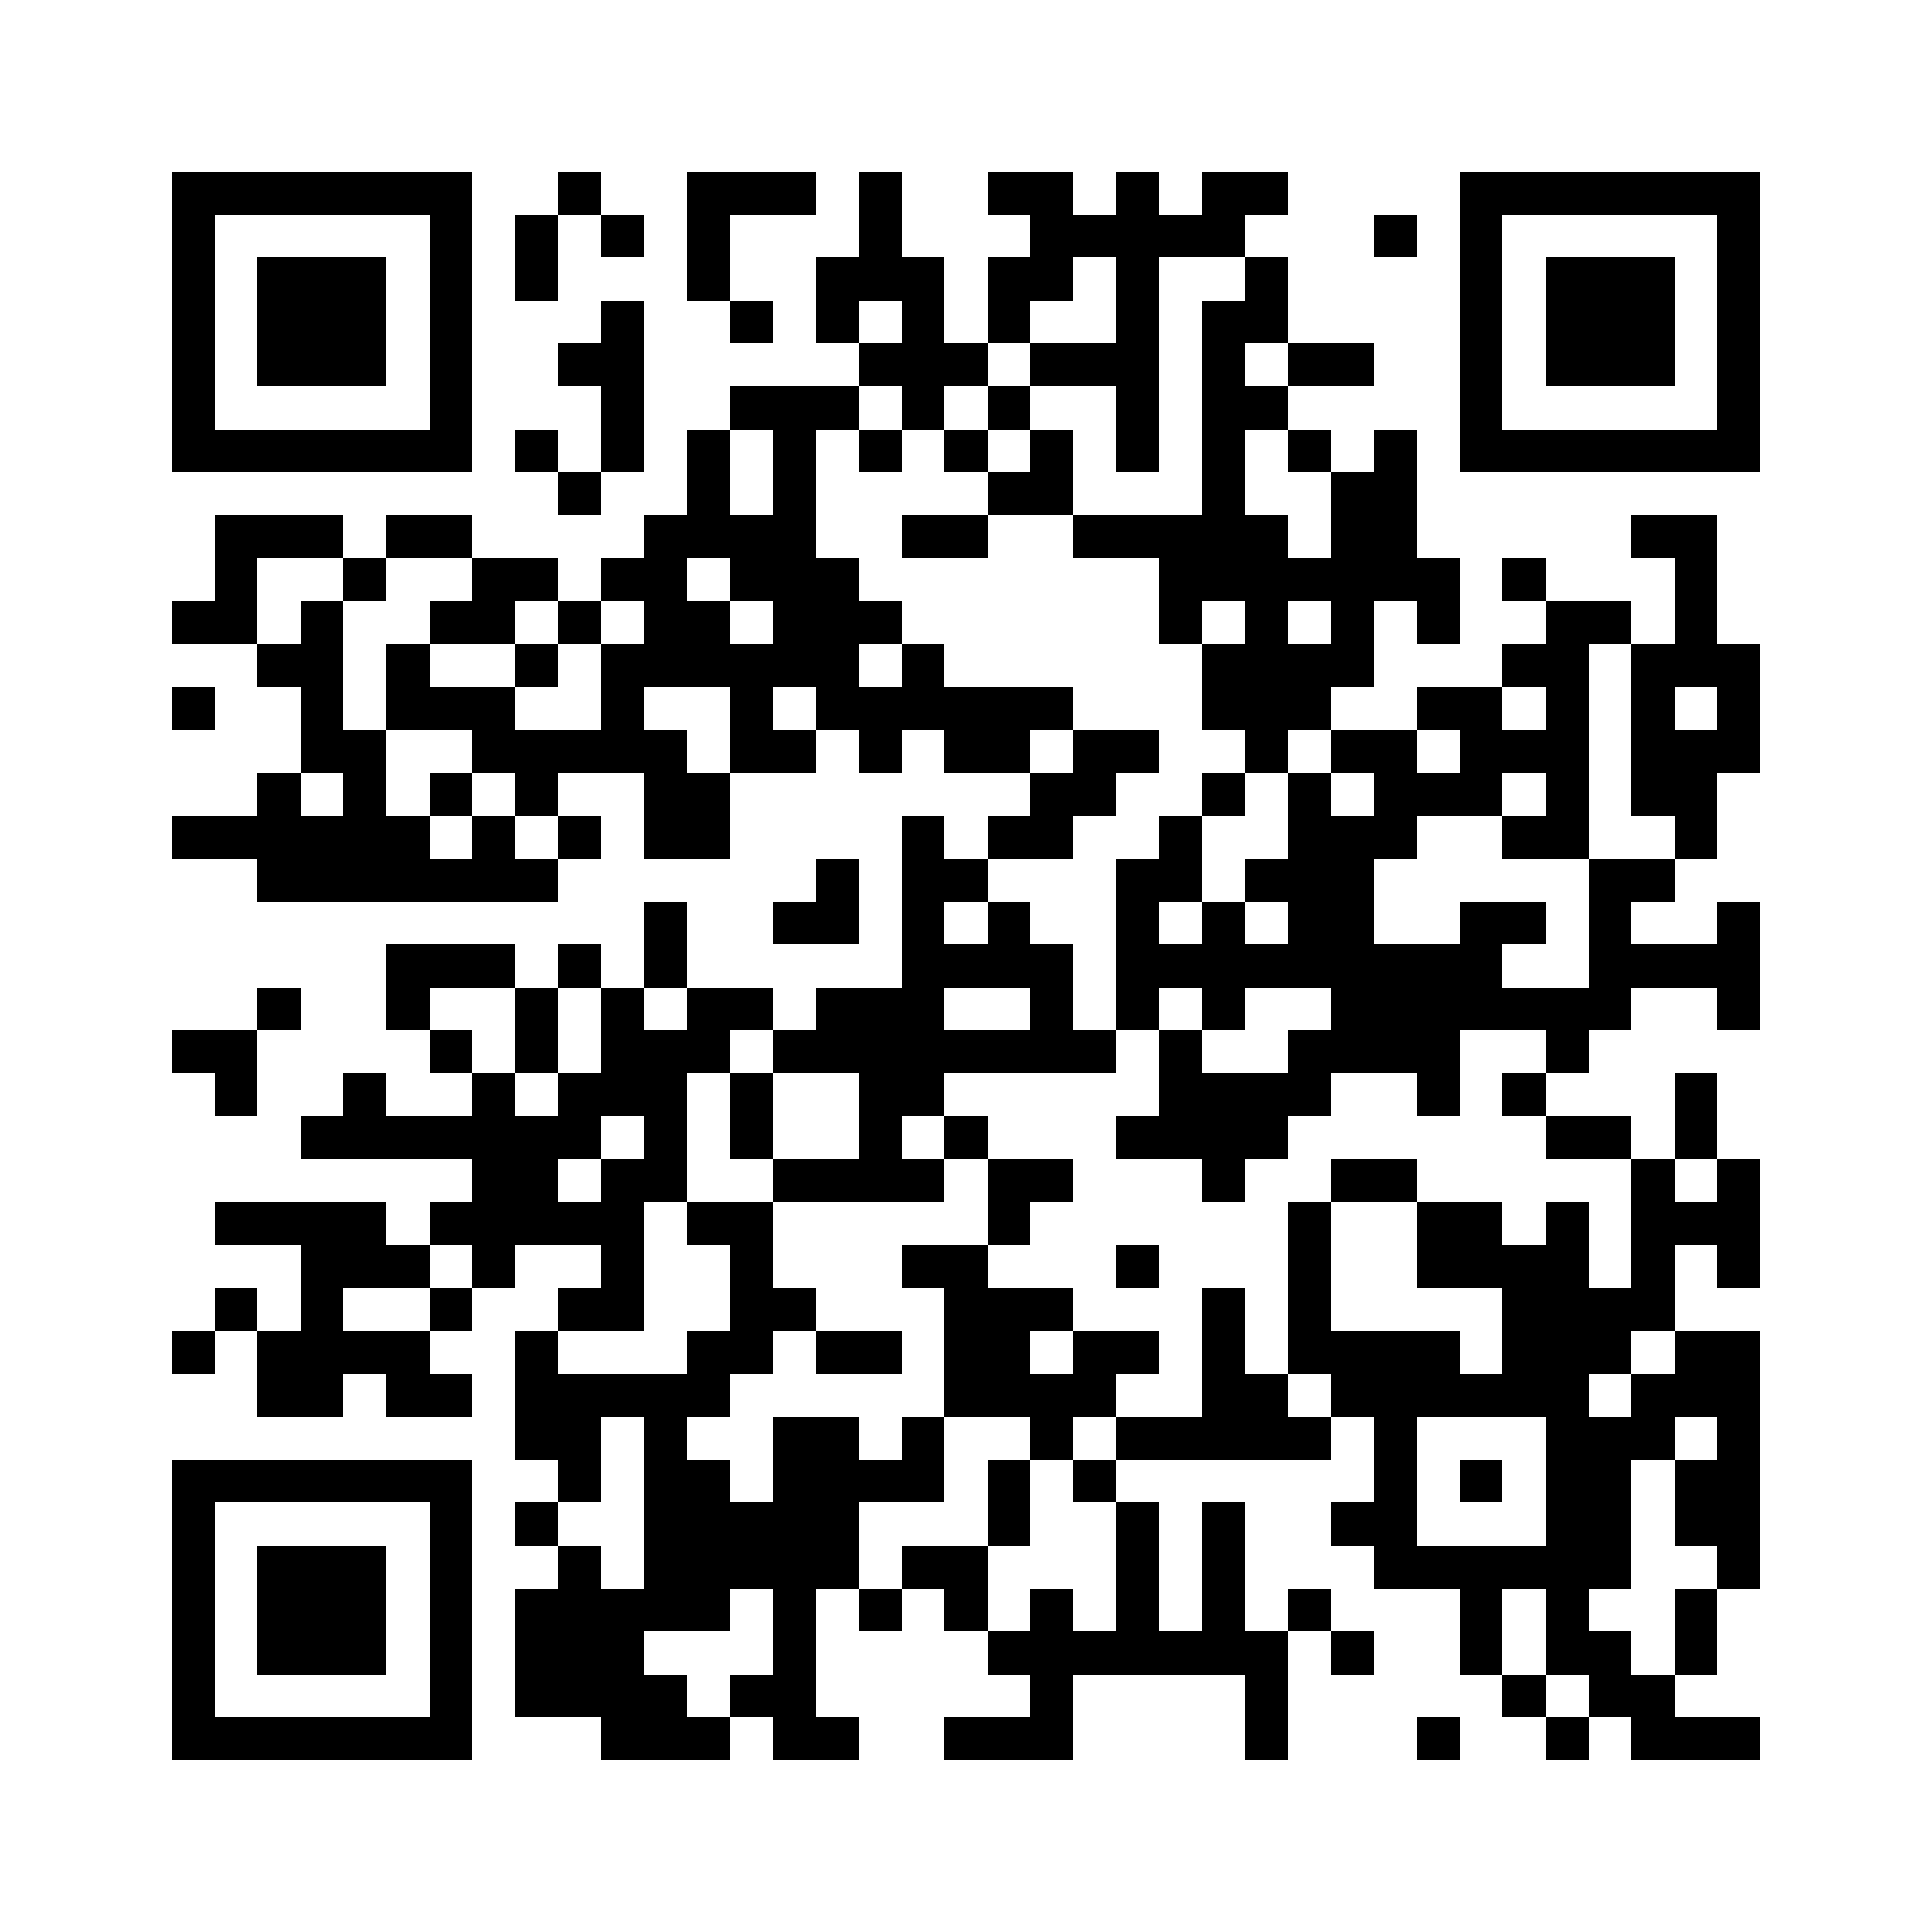 <svg xmlns="http://www.w3.org/2000/svg" viewBox="0 0 45 45" shape-rendering="crispEdges" width="900" height="900">
<rect x="0" y="0" width="45" height="45" fill="#FFF"/>
<path fill="#000" d="M4 4h7v1h-7zM13 4h1v1h-1zM16 4h3v1h-3zM20 4h1v1h-1zM23 4h2v1h-2zM26 4h1v1h-1zM28 4h2v1h-2zM34 4h7v1h-7zM4 5h1v1h-1zM10 5h1v1h-1zM12 5h1v1h-1zM14 5h1v1h-1zM16 5h1v1h-1zM20 5h1v1h-1zM24 5h5v1h-5zM32 5h1v1h-1zM34 5h1v1h-1zM40 5h1v1h-1zM4 6h1v1h-1zM6 6h3v1h-3zM10 6h1v1h-1zM12 6h1v1h-1zM16 6h1v1h-1zM19 6h3v1h-3zM23 6h2v1h-2zM26 6h1v1h-1zM29 6h1v1h-1zM34 6h1v1h-1zM36 6h3v1h-3zM40 6h1v1h-1zM4 7h1v1h-1zM6 7h3v1h-3zM10 7h1v1h-1zM14 7h1v1h-1zM17 7h1v1h-1zM19 7h1v1h-1zM21 7h1v1h-1zM23 7h1v1h-1zM26 7h1v1h-1zM28 7h2v1h-2zM34 7h1v1h-1zM36 7h3v1h-3zM40 7h1v1h-1zM4 8h1v1h-1zM6 8h3v1h-3zM10 8h1v1h-1zM13 8h2v1h-2zM20 8h3v1h-3zM24 8h3v1h-3zM28 8h1v1h-1zM30 8h2v1h-2zM34 8h1v1h-1zM36 8h3v1h-3zM40 8h1v1h-1zM4 9h1v1h-1zM10 9h1v1h-1zM14 9h1v1h-1zM17 9h3v1h-3zM21 9h1v1h-1zM23 9h1v1h-1zM26 9h1v1h-1zM28 9h2v1h-2zM34 9h1v1h-1zM40 9h1v1h-1zM4 10h7v1h-7zM12 10h1v1h-1zM14 10h1v1h-1zM16 10h1v1h-1zM18 10h1v1h-1zM20 10h1v1h-1zM22 10h1v1h-1zM24 10h1v1h-1zM26 10h1v1h-1zM28 10h1v1h-1zM30 10h1v1h-1zM32 10h1v1h-1zM34 10h7v1h-7zM13 11h1v1h-1zM16 11h1v1h-1zM18 11h1v1h-1zM23 11h2v1h-2zM28 11h1v1h-1zM31 11h2v1h-2zM5 12h3v1h-3zM9 12h2v1h-2zM15 12h4v1h-4zM21 12h2v1h-2zM25 12h5v1h-5zM31 12h2v1h-2zM38 12h2v1h-2zM5 13h1v1h-1zM8 13h1v1h-1zM11 13h2v1h-2zM14 13h2v1h-2zM17 13h3v1h-3zM27 13h7v1h-7zM35 13h1v1h-1zM39 13h1v1h-1zM4 14h2v1h-2zM7 14h1v1h-1zM10 14h2v1h-2zM13 14h1v1h-1zM15 14h2v1h-2zM18 14h3v1h-3zM27 14h1v1h-1zM29 14h1v1h-1zM31 14h1v1h-1zM33 14h1v1h-1zM36 14h2v1h-2zM39 14h1v1h-1zM6 15h2v1h-2zM9 15h1v1h-1zM12 15h1v1h-1zM14 15h6v1h-6zM21 15h1v1h-1zM28 15h4v1h-4zM35 15h2v1h-2zM38 15h3v1h-3zM4 16h1v1h-1zM7 16h1v1h-1zM9 16h3v1h-3zM14 16h1v1h-1zM17 16h1v1h-1zM19 16h6v1h-6zM28 16h3v1h-3zM33 16h2v1h-2zM36 16h1v1h-1zM38 16h1v1h-1zM40 16h1v1h-1zM7 17h2v1h-2zM11 17h5v1h-5zM17 17h2v1h-2zM20 17h1v1h-1zM22 17h2v1h-2zM25 17h2v1h-2zM29 17h1v1h-1zM31 17h2v1h-2zM34 17h3v1h-3zM38 17h3v1h-3zM6 18h1v1h-1zM8 18h1v1h-1zM10 18h1v1h-1zM12 18h1v1h-1zM15 18h2v1h-2zM24 18h2v1h-2zM28 18h1v1h-1zM30 18h1v1h-1zM32 18h3v1h-3zM36 18h1v1h-1zM38 18h2v1h-2zM4 19h6v1h-6zM11 19h1v1h-1zM13 19h1v1h-1zM15 19h2v1h-2zM21 19h1v1h-1zM23 19h2v1h-2zM27 19h1v1h-1zM30 19h3v1h-3zM35 19h2v1h-2zM39 19h1v1h-1zM6 20h7v1h-7zM19 20h1v1h-1zM21 20h2v1h-2zM26 20h2v1h-2zM29 20h3v1h-3zM37 20h2v1h-2zM15 21h1v1h-1zM18 21h2v1h-2zM21 21h1v1h-1zM23 21h1v1h-1zM26 21h1v1h-1zM28 21h1v1h-1zM30 21h2v1h-2zM34 21h2v1h-2zM37 21h1v1h-1zM40 21h1v1h-1zM9 22h3v1h-3zM13 22h1v1h-1zM15 22h1v1h-1zM21 22h4v1h-4zM26 22h9v1h-9zM37 22h4v1h-4zM6 23h1v1h-1zM9 23h1v1h-1zM12 23h1v1h-1zM14 23h1v1h-1zM16 23h2v1h-2zM19 23h3v1h-3zM24 23h1v1h-1zM26 23h1v1h-1zM28 23h1v1h-1zM31 23h7v1h-7zM40 23h1v1h-1zM4 24h2v1h-2zM10 24h1v1h-1zM12 24h1v1h-1zM14 24h3v1h-3zM18 24h8v1h-8zM27 24h1v1h-1zM30 24h4v1h-4zM36 24h1v1h-1zM5 25h1v1h-1zM8 25h1v1h-1zM11 25h1v1h-1zM13 25h3v1h-3zM17 25h1v1h-1zM20 25h2v1h-2zM27 25h4v1h-4zM33 25h1v1h-1zM35 25h1v1h-1zM39 25h1v1h-1zM7 26h7v1h-7zM15 26h1v1h-1zM17 26h1v1h-1zM20 26h1v1h-1zM22 26h1v1h-1zM26 26h4v1h-4zM36 26h2v1h-2zM39 26h1v1h-1zM11 27h2v1h-2zM14 27h2v1h-2zM18 27h4v1h-4zM23 27h2v1h-2zM28 27h1v1h-1zM31 27h2v1h-2zM38 27h1v1h-1zM40 27h1v1h-1zM5 28h4v1h-4zM10 28h5v1h-5zM16 28h2v1h-2zM23 28h1v1h-1zM30 28h1v1h-1zM33 28h2v1h-2zM36 28h1v1h-1zM38 28h3v1h-3zM7 29h3v1h-3zM11 29h1v1h-1zM14 29h1v1h-1zM17 29h1v1h-1zM21 29h2v1h-2zM26 29h1v1h-1zM30 29h1v1h-1zM33 29h4v1h-4zM38 29h1v1h-1zM40 29h1v1h-1zM5 30h1v1h-1zM7 30h1v1h-1zM10 30h1v1h-1zM13 30h2v1h-2zM17 30h2v1h-2zM22 30h3v1h-3zM28 30h1v1h-1zM30 30h1v1h-1zM35 30h4v1h-4zM4 31h1v1h-1zM6 31h4v1h-4zM12 31h1v1h-1zM16 31h2v1h-2zM19 31h2v1h-2zM22 31h2v1h-2zM25 31h2v1h-2zM28 31h1v1h-1zM30 31h4v1h-4zM35 31h3v1h-3zM39 31h2v1h-2zM6 32h2v1h-2zM9 32h2v1h-2zM12 32h5v1h-5zM22 32h4v1h-4zM28 32h2v1h-2zM31 32h6v1h-6zM38 32h3v1h-3zM12 33h2v1h-2zM15 33h1v1h-1zM18 33h2v1h-2zM21 33h1v1h-1zM24 33h1v1h-1zM26 33h5v1h-5zM32 33h1v1h-1zM36 33h3v1h-3zM40 33h1v1h-1zM4 34h7v1h-7zM13 34h1v1h-1zM15 34h2v1h-2zM18 34h4v1h-4zM23 34h1v1h-1zM25 34h1v1h-1zM32 34h1v1h-1zM34 34h1v1h-1zM36 34h2v1h-2zM39 34h2v1h-2zM4 35h1v1h-1zM10 35h1v1h-1zM12 35h1v1h-1zM15 35h5v1h-5zM23 35h1v1h-1zM26 35h1v1h-1zM28 35h1v1h-1zM31 35h2v1h-2zM36 35h2v1h-2zM39 35h2v1h-2zM4 36h1v1h-1zM6 36h3v1h-3zM10 36h1v1h-1zM13 36h1v1h-1zM15 36h5v1h-5zM21 36h2v1h-2zM26 36h1v1h-1zM28 36h1v1h-1zM32 36h6v1h-6zM40 36h1v1h-1zM4 37h1v1h-1zM6 37h3v1h-3zM10 37h1v1h-1zM12 37h5v1h-5zM18 37h1v1h-1zM20 37h1v1h-1zM22 37h1v1h-1zM24 37h1v1h-1zM26 37h1v1h-1zM28 37h1v1h-1zM30 37h1v1h-1zM34 37h1v1h-1zM36 37h1v1h-1zM39 37h1v1h-1zM4 38h1v1h-1zM6 38h3v1h-3zM10 38h1v1h-1zM12 38h3v1h-3zM18 38h1v1h-1zM23 38h7v1h-7zM31 38h1v1h-1zM34 38h1v1h-1zM36 38h2v1h-2zM39 38h1v1h-1zM4 39h1v1h-1zM10 39h1v1h-1zM12 39h4v1h-4zM17 39h2v1h-2zM24 39h1v1h-1zM29 39h1v1h-1zM35 39h1v1h-1zM37 39h2v1h-2zM4 40h7v1h-7zM14 40h3v1h-3zM18 40h2v1h-2zM22 40h3v1h-3zM29 40h1v1h-1zM33 40h1v1h-1zM36 40h1v1h-1zM38 40h3v1h-3z"/>
</svg>